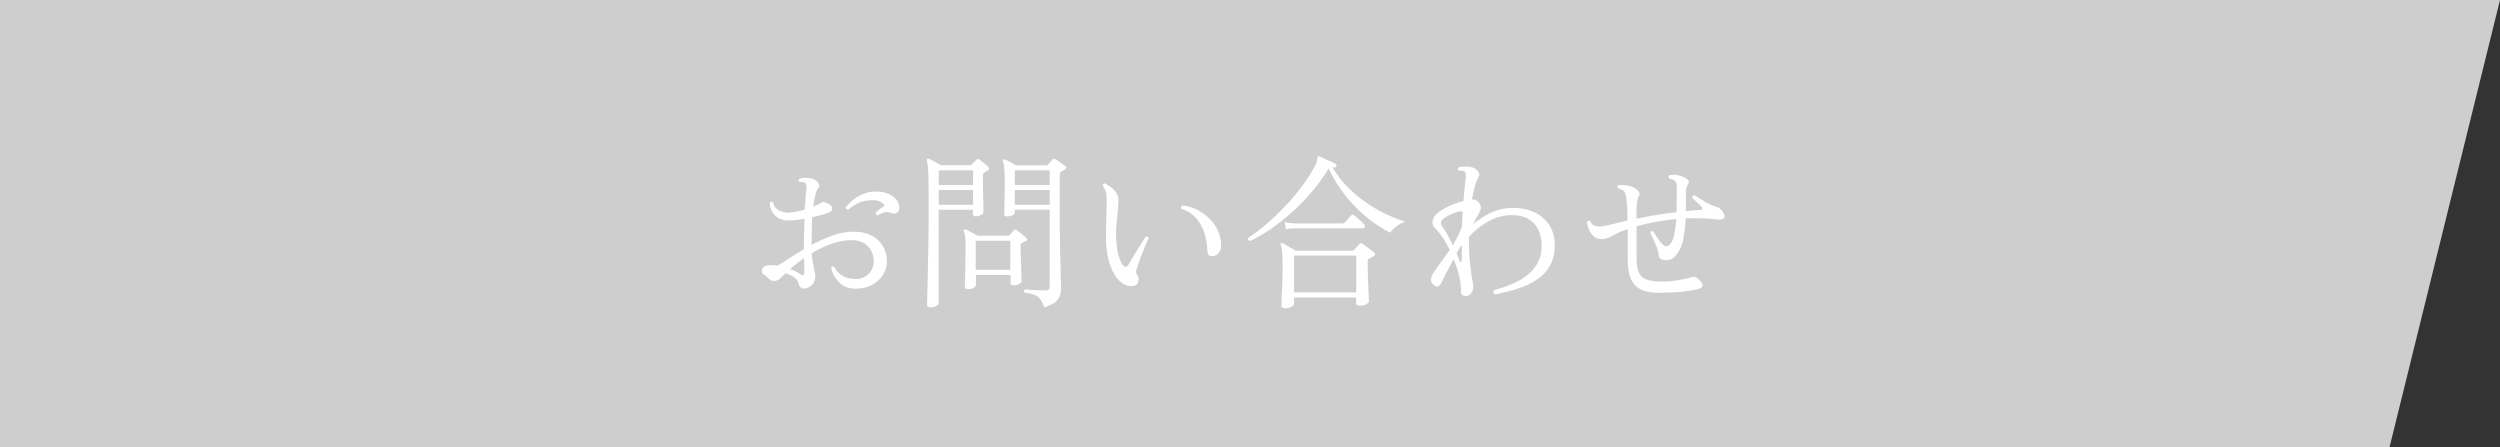 <?xml version="1.0" encoding="UTF-8"?>
<svg id="_レイヤー_1" data-name="レイヤー 1" xmlns="http://www.w3.org/2000/svg" viewBox="0 0 226.94 40.6">
  <rect x="0" y="0" width="226.94" height="40.6" fill="#333333" stroke="none"/>
  <defs>
    <style>
      .cls-1 {
        fill: #fff;
      }

      .cls-1, .cls-2 {
        stroke-width: 0px;
      }

      .cls-2 {
        fill: #cececf;
      }
    </style>
  </defs>
  <polygon class="cls-2" points="216.91 40.6 0 40.6 0 0 226.94 0 216.91 40.6"/>
  <g>
    <path class="cls-1" d="m77.7,26.21c-.64,0-1.15-.19-1.53-.58-.38-.39-.62-.83-.73-1.33.03-.05.08-.08.14-.1.06-.02.11-.02.15.01.2.4.46.69.8.86.33.17.73.26,1.19.26.27,0,.53-.07.77-.2.24-.13.44-.32.59-.56.15-.24.23-.52.23-.84,0-.59-.19-1.06-.56-1.41-.37-.35-.85-.52-1.44-.52-.64,0-1.27.12-1.89.35-.62.23-1.2.51-1.74.83.05.57.12,1.03.2,1.38.08.35.13.58.13.69,0,.19-.04.39-.13.59-.09.2-.27.36-.56.48-.21.1-.4.11-.56.02-.16-.08-.27-.26-.31-.52-.02-.14-.14-.29-.35-.44-.22-.16-.48-.28-.79-.38-.1.1-.19.19-.28.27-.09.08-.15.15-.2.2-.15.14-.33.22-.55.23-.22.01-.41-.08-.58-.28-.13-.14-.25-.24-.37-.3-.12-.06-.17-.18-.17-.35,0-.33.28-.5.83-.5.18,0,.38.02.59.05.29-.17.64-.39,1.05-.66.41-.27.86-.55,1.34-.83v-.26c0-.44,0-.87.02-1.29.01-.42.03-.83.04-1.22-.26.04-.52.08-.78.11-.26.03-.51.04-.74.04-.33,0-.62-.08-.87-.23-.25-.16-.44-.36-.57-.6-.13-.25-.19-.5-.18-.77.09-.12.19-.14.3-.04.04.31.2.54.47.7s.57.23.89.23c.2,0,.43-.03.7-.08.26-.05.53-.12.8-.2.02-.41.05-.78.08-1.1.03-.32.05-.59.07-.8.03-.29-.02-.47-.15-.53-.05-.04-.12-.06-.22-.07s-.19,0-.26,0c-.11-.11-.11-.21,0-.3.16-.05.35-.08.57-.08.22,0,.41.02.57.07.14.03.27.1.39.2.12.1.2.21.25.33.05.12.02.24-.08.35-.1.12-.19.33-.26.62-.07.29-.14.64-.19,1.05.35-.14.63-.28.84-.41.11-.06.34.02.68.24.13.09.2.21.2.35,0,.14-.08.25-.25.33-.37.16-.89.31-1.56.45-.02.38-.04.78-.04,1.2s-.02.86-.02,1.31c.61-.33,1.25-.61,1.9-.85s1.3-.35,1.93-.35,1.17.12,1.62.35.79.56,1.03.96c.24.41.36.87.36,1.38,0,.45-.12.87-.36,1.24-.24.38-.57.68-.99.9-.42.23-.9.34-1.44.34Zm-5.05-1.32c.24.18.36.12.36-.2,0-.1,0-.26,0-.49,0-.23-.01-.48-.02-.76-.24.16-.47.33-.69.5-.21.17-.41.33-.58.48.37.14.68.3.93.47Zm7.02-5.35c-.06,0-.11-.04-.14-.09-.04-.05-.05-.1-.04-.15.09-.09.22-.2.38-.32.16-.13.31-.23.45-.31-.08-.13-.21-.25-.4-.35-.19-.1-.41-.15-.67-.15-.53,0-.97.08-1.31.25-.34.17-.66.37-.95.61-.16-.02-.23-.09-.21-.23.12-.15.3-.33.55-.56.24-.22.55-.42.92-.59.37-.17.79-.26,1.26-.26.65,0,1.17.15,1.55.44.38.29.57.63.57,1.01,0,.22-.07.38-.21.47-.14.09-.31.1-.51.03-.28-.1-.52-.11-.71-.04-.2.07-.37.16-.52.26Z"/>
    <path class="cls-1" d="m84.44,27.9c-.19,0-.29-.09-.29-.27,0-.05,0-.27.02-.66s.02-.9.04-1.52c.02-.62.03-1.31.04-2.07.02-.76.03-1.53.04-2.32s.01-1.55.01-2.27c0-.91,0-1.65-.01-2.22s-.03-1-.05-1.32c-.03-.31-.06-.53-.11-.65-.02-.07,0-.12.03-.17.04-.04.1-.04.17-.02.11.05.28.14.51.27.23.13.42.24.57.32h2.65c.06,0,.11-.03.16-.08l.44-.44c.07-.07.15-.07.25,0,.05.03.13.1.25.2.12.1.23.2.35.29.11.1.19.17.23.22.09.09.07.18-.04.26-.06.04-.12.08-.18.11-.06.04-.12.07-.16.1-.06.04-.1.08-.11.11s-.02.09-.02.17c0,.27,0,.59,0,.95,0,.37.01.72.02,1.08.01.35.02.65.02.89,0,.25,0,.38,0,.4,0,.09-.07.18-.22.26-.14.08-.31.12-.49.12-.16,0-.24-.07-.24-.21v-.39h-3.11v8.5c0,.07-.07.15-.22.23-.14.08-.33.13-.56.13Zm.78-11.1h3.11v-1.34h-3.11v1.34Zm0,1.79h3.11v-1.34h-3.11v1.34Zm2.63,7.65c-.18,0-.27-.08-.27-.24,0-.06,0-.22.02-.48,0-.26.02-.57.02-.94,0-.37.01-.75.02-1.15,0-.4.01-.78.01-1.13,0-.38-.01-.67-.04-.86-.03-.2-.07-.34-.12-.44-.02-.06-.01-.11.03-.15s.1-.05.17-.02c.11.05.28.14.5.26.22.12.41.22.55.3h2.77c.06,0,.11-.02.15-.06l.36-.42c.08-.09.18-.09.29-.01.1.07.24.18.43.34.19.16.33.28.43.37.05.04.08.09.08.14s-.04.1-.11.13c-.06.03-.12.06-.2.09s-.13.06-.18.09c-.08.04-.12.11-.12.21,0,.24,0,.53.02.87,0,.34.02.67.03,1.01s.02.64.03.89c0,.25.02.4.02.45,0,.1-.07.19-.21.28-.14.09-.31.13-.51.13-.19,0-.29-.08-.29-.26v-.68h-3.14v.93c0,.07-.07.15-.2.23s-.31.13-.52.13Zm.72-1.74h3.14v-2.65h-3.14v2.65Zm6.23,3.4c-.11-.31-.23-.55-.36-.73-.13-.18-.3-.31-.52-.4-.21-.09-.52-.16-.91-.2-.09-.13-.07-.23.04-.3.09,0,.25.02.49.04.23.02.48.03.74.04.26,0,.48.01.65.01.24,0,.36-.12.36-.35v-6.98h-3.17v.27c0,.09-.07.17-.22.24-.14.07-.31.11-.49.11-.16,0-.24-.06-.24-.2,0-.07,0-.25,0-.53,0-.29.01-.62.02-.99s.02-.72.02-1.03c0-.55,0-.97-.02-1.26s-.03-.51-.05-.65c-.02-.14-.06-.26-.1-.35-.02-.06,0-.11.03-.15.04-.04.1-.04.17-.01.11.05.27.13.48.24.21.11.38.21.53.29h2.72c.06,0,.12-.03.17-.08.06-.06.13-.14.22-.23.09-.09.15-.17.2-.24.07-.07.17-.07.29.01.06.03.15.09.26.17s.23.17.35.26.2.15.25.19c.12.1.11.2-.03.29-.05.03-.11.06-.17.1-.06.04-.13.07-.19.11-.06.04-.1.08-.11.12s-.01.1-.01.18v3.7c0,1.08,0,2.08.03,3.01.02.92.04,1.7.06,2.32.02.63.03,1.03.03,1.21,0,.43-.1.78-.29,1.06-.2.28-.6.51-1.22.7Zm-2.68-11.1h3.17v-1.34h-3.17v1.34Zm0,1.79h3.17v-1.34h-3.17v1.34Z"/>
    <path class="cls-1" d="m102.71,25.96c-.37.02-.72-.12-1.06-.43-.34-.31-.62-.76-.84-1.36-.23-.6-.37-1.34-.41-2.21,0-.35-.01-.69,0-1.01,0-.33.01-.65.02-.97.02-.36.03-.72.04-1.08,0-.36,0-.73-.02-1.11,0-.21-.05-.4-.13-.57-.08-.17-.15-.29-.22-.36,0-.06.02-.11.06-.16.04-.04.09-.06.15-.05.3.15.57.34.82.58.24.24.38.52.4.85,0,.23,0,.46-.02.68s-.04.45-.06.69c-.04.32-.07.67-.11,1.06-.03.39-.03.84,0,1.36.04.58.12,1.05.23,1.4.11.35.22.61.35.77.2.26.39.24.57-.08.11-.2.26-.46.46-.78.2-.32.39-.64.59-.96.2-.32.36-.56.47-.73.14-.05.23,0,.27.12-.05.11-.13.28-.23.52s-.21.5-.32.79c-.12.29-.22.57-.32.85-.1.28-.18.51-.24.71-.03.12-.04.22-.02.29.02.07.05.14.09.2.03.05.06.1.09.16.03.06.04.13.04.22,0,.13-.03.26-.11.4-.09.13-.26.21-.53.23Zm7.4-2.71c-.16.01-.28-.01-.36-.07-.08-.05-.13-.2-.15-.44-.02-.53-.11-1.05-.26-1.56-.16-.51-.4-.96-.74-1.35-.34-.4-.79-.69-1.35-.88-.07-.13-.04-.23.07-.3.66.07,1.26.29,1.8.65.54.36.97.81,1.29,1.36.32.55.46,1.14.43,1.77,0,.2-.09.38-.23.55-.15.17-.31.26-.5.28Z"/>
    <path class="cls-1" d="m113.45,21.85c-.14-.03-.19-.12-.15-.25.53-.35,1.09-.77,1.66-1.26s1.14-1.03,1.7-1.62,1.07-1.2,1.54-1.83c.47-.63.87-1.25,1.19-1.86.08-.16.13-.3.16-.41s.04-.2.05-.27c0-.08.03-.13.04-.15.04-.03.09-.03.15,0,.11.04.26.11.44.2.19.09.37.18.56.26s.33.16.44.22c.09.04.12.11.08.2-.03.1-.1.14-.2.12-.03,0-.06,0-.08,0-.02,0-.05-.01-.08-.02.44.74.96,1.4,1.54,1.96s1.19,1.05,1.82,1.45c.63.4,1.22.73,1.8.98.57.25,1.06.44,1.46.56-.31.1-.58.24-.81.42s-.42.37-.57.57c-.63-.31-1.29-.74-1.98-1.28-.69-.54-1.35-1.2-1.98-1.96-.63-.77-1.17-1.63-1.62-2.59-.42.7-.91,1.39-1.47,2.05-.56.67-1.16,1.29-1.8,1.87-.64.58-1.29,1.1-1.96,1.56s-1.3.83-1.91,1.12Zm3.16,6.12c-.19,0-.29-.08-.29-.24,0-.05,0-.2.01-.44,0-.25.03-.55.04-.9.02-.36.04-.72.05-1.11,0-.38.01-.73.01-1.05,0-.65-.01-1.11-.04-1.38s-.07-.47-.13-.6c-.03-.06-.03-.11.01-.15.05-.05.11-.06.17-.02.08.04.19.1.34.19s.29.17.45.26c.16.09.28.17.38.23h5.13c.07,0,.12-.02.17-.06.06-.07.14-.17.26-.29.11-.12.19-.21.24-.26.05-.05.09-.08.13-.08.04,0,.09.02.17.07.05.03.14.1.29.21s.29.22.44.34.26.2.32.26c.12.1.1.2-.06.3l-.21.11c-.08.04-.15.08-.22.12-.04.02-.07.04-.09.08-.02.03-.03.1-.03.2,0,.34,0,.71.02,1.11,0,.4.03.78.04,1.15s.04.67.04.92c0,.25.02.38.02.41,0,.08-.08.17-.23.26-.15.09-.36.14-.63.14-.2,0-.3-.08-.3-.23v-.51h-5.64v.59c0,.07-.08.15-.24.25-.16.1-.37.14-.62.14Zm.12-7.16l-.12-.65c.25.06.56.1.92.12h4.39c.06,0,.12-.03.16-.08.03-.03.09-.09.17-.19.08-.09.16-.19.24-.28.08-.09.14-.15.17-.18.08-.08.17-.08.27,0,.06.04.15.11.27.22.12.11.24.21.36.32.12.11.2.18.24.23.08.1.11.19.09.28-.02.08-.08.13-.2.13h-6.16c-.33,0-.6.04-.8.08Zm.74,5.73h5.64v-3.34h-5.64v3.34Z"/>
    <path class="cls-1" d="m133.03,26.86c-.27,0-.41-.14-.41-.42,0-.39-.03-.79-.12-1.21-.09-.42-.21-.82-.36-1.23l-.18-.5c-.22.4-.42.78-.6,1.13-.18.35-.32.63-.42.84-.1.25-.21.42-.34.5s-.27.05-.44-.09c-.33-.27-.35-.64-.04-1.11.21-.32.45-.66.71-1.01.26-.35.52-.71.77-1.08-.22-.45-.45-.85-.69-1.19-.23-.34-.43-.58-.58-.71-.22-.2-.32-.43-.29-.7.03-.27.17-.51.44-.73.3-.24.66-.46,1.07-.65s.85-.34,1.29-.45c.04-.5.08-.93.12-1.29.04-.36.07-.63.09-.8.05-.33,0-.54-.15-.62-.06-.03-.14-.05-.24-.05-.1,0-.18,0-.24,0-.05-.05-.07-.1-.07-.16s.02-.1.06-.14c.16-.05.36-.08.59-.08.24,0,.43.02.6.07.21.05.39.16.55.34.15.18.18.35.07.53-.11.17-.22.43-.32.79s-.2.78-.28,1.27c.1,0,.19,0,.28.02.08.03.17.08.26.17.28.27.34.57.18.89-.07.12-.16.29-.27.5-.11.21-.24.45-.39.72.48-.44,1.04-.81,1.66-1.1s1.27-.44,1.92-.44c.83,0,1.54.15,2.11.44s1.02.7,1.32,1.2c.3.51.45,1.08.45,1.72,0,.69-.13,1.28-.38,1.77s-.59.89-1,1.2c-.41.32-.86.57-1.35.77-.49.2-.97.35-1.44.47s-.89.21-1.25.29c-.17-.1-.21-.23-.11-.39.22-.06.51-.15.87-.26s.73-.27,1.13-.46c.39-.19.77-.43,1.13-.73s.65-.66.87-1.08c.22-.43.34-.92.34-1.5,0-.52-.1-.99-.29-1.41s-.49-.75-.89-1c-.4-.25-.91-.37-1.52-.37-.67,0-1.31.15-1.9.44-.6.29-1.13.67-1.62,1.14-.07.06-.13.12-.2.19-.06.07-.12.13-.18.19v.12c0,.93.02,1.73.11,2.41.08.67.15,1.18.21,1.53.02.11.04.21.05.29,0,.08.01.14.01.18,0,.26-.06.47-.2.62s-.29.23-.48.23Zm-1.14-4.62c.17-.29.33-.57.47-.85s.26-.55.35-.83c0-.23.02-.46.03-.68.01-.23.02-.44.03-.65-.08-.05-.2-.06-.35-.02-.22.05-.45.13-.69.23-.24.1-.46.23-.66.39-.17.13-.26.25-.27.38,0,.12.04.25.14.38.15.19.31.44.47.74s.32.61.47.93Zm.63,1.47c.03.07.06.1.11.08.04-.02.06-.06.06-.13,0-.26.01-.51.01-.75v-.67c-.04.06-.08.12-.13.18s-.09.12-.14.2l-.2.38c.05.13.1.26.15.38.05.12.09.23.13.33Z"/>
    <path class="cls-1" d="m150.93,26.59c-.42,0-.82-.02-1.2-.08-.38-.05-.72-.17-1.02-.37-.29-.2-.53-.5-.7-.91-.17-.41-.25-.98-.25-1.7v-2.72c-.09.02-.18.04-.26.08-.09.03-.17.06-.26.09-.22.08-.43.18-.62.29-.19.12-.38.21-.58.3-.2.08-.42.13-.68.13-.28,0-.52-.09-.71-.27-.19-.18-.33-.39-.43-.64-.09-.25-.15-.46-.16-.65.09-.12.19-.14.3-.06.08.19.2.32.35.38.16.07.35.1.58.1.08,0,.29-.04.62-.11.33-.08.69-.16,1.08-.25.11-.03.23-.06.36-.09.13-.03.26-.06.39-.09,0-.57-.03-1.03-.04-1.37-.02-.34-.06-.63-.11-.86-.05-.28-.15-.46-.29-.53-.14-.09-.28-.14-.41-.15-.04-.05-.06-.11-.05-.17,0-.06.03-.1.07-.13.17-.02.36-.02.57,0s.4.05.56.1c.14.04.28.11.42.2.14.1.25.2.32.32.07.12.07.24,0,.36-.11.17-.18.44-.2.8-.02.36-.03.78-.03,1.26.53-.11,1.1-.21,1.71-.32s1.25-.19,1.93-.27c0-.39.02-.79.02-1.2v-1.17c0-.16-.02-.28-.07-.36s-.11-.14-.19-.18c-.13-.07-.27-.12-.41-.14-.1-.12-.1-.23.02-.32.37-.05.73-.02,1.08.11.2.06.38.16.54.29.16.13.18.28.04.45-.04.07-.08.16-.12.28-.04.12-.06.25-.06.41v1.73c.21-.02.42-.04.63-.06s.43-.04.65-.04c.25-.02.29-.13.11-.32-.04-.05-.12-.12-.23-.23-.12-.1-.23-.21-.34-.32-.11-.11-.19-.19-.24-.23,0-.16.07-.24.21-.24.1.06.27.17.5.32s.47.29.73.43c.26.13.47.23.65.28.15.03.28.08.4.17s.22.21.32.38c.14.22.16.39.07.5-.1.12-.29.16-.58.13-.49-.06-.98-.1-1.46-.11-.49-.01-.96-.01-1.44,0-.03.67-.11,1.31-.22,1.9-.12.6-.34,1.08-.65,1.45-.1.13-.23.24-.38.32-.15.08-.33.13-.52.13-.23,0-.4-.04-.52-.14-.12-.09-.17-.21-.17-.35,0-.13-.03-.29-.1-.49-.07-.2-.14-.4-.23-.6-.09-.21-.18-.39-.26-.56s-.13-.28-.16-.35c.02-.07.06-.12.11-.14.06-.02.11-.02.16,0,.08.13.2.32.36.58.16.26.32.46.48.61.13.11.23.17.3.17.13,0,.25-.04.35-.13.18-.17.31-.47.4-.89.09-.43.16-.91.2-1.45-.65.06-1.28.15-1.88.26s-1.18.25-1.73.4v2.87c0,.62.08,1.09.25,1.4.16.31.43.51.79.61.36.1.82.14,1.38.14.4,0,.84-.04,1.32-.12.48-.08.89-.17,1.23-.27.14-.04.25-.05.32-.04.07.02.18.08.31.19.26.2.39.39.39.57s-.15.3-.44.36c-.42.1-.9.18-1.44.23-.54.06-1.12.08-1.75.08Z"/>
  </g>
</svg>